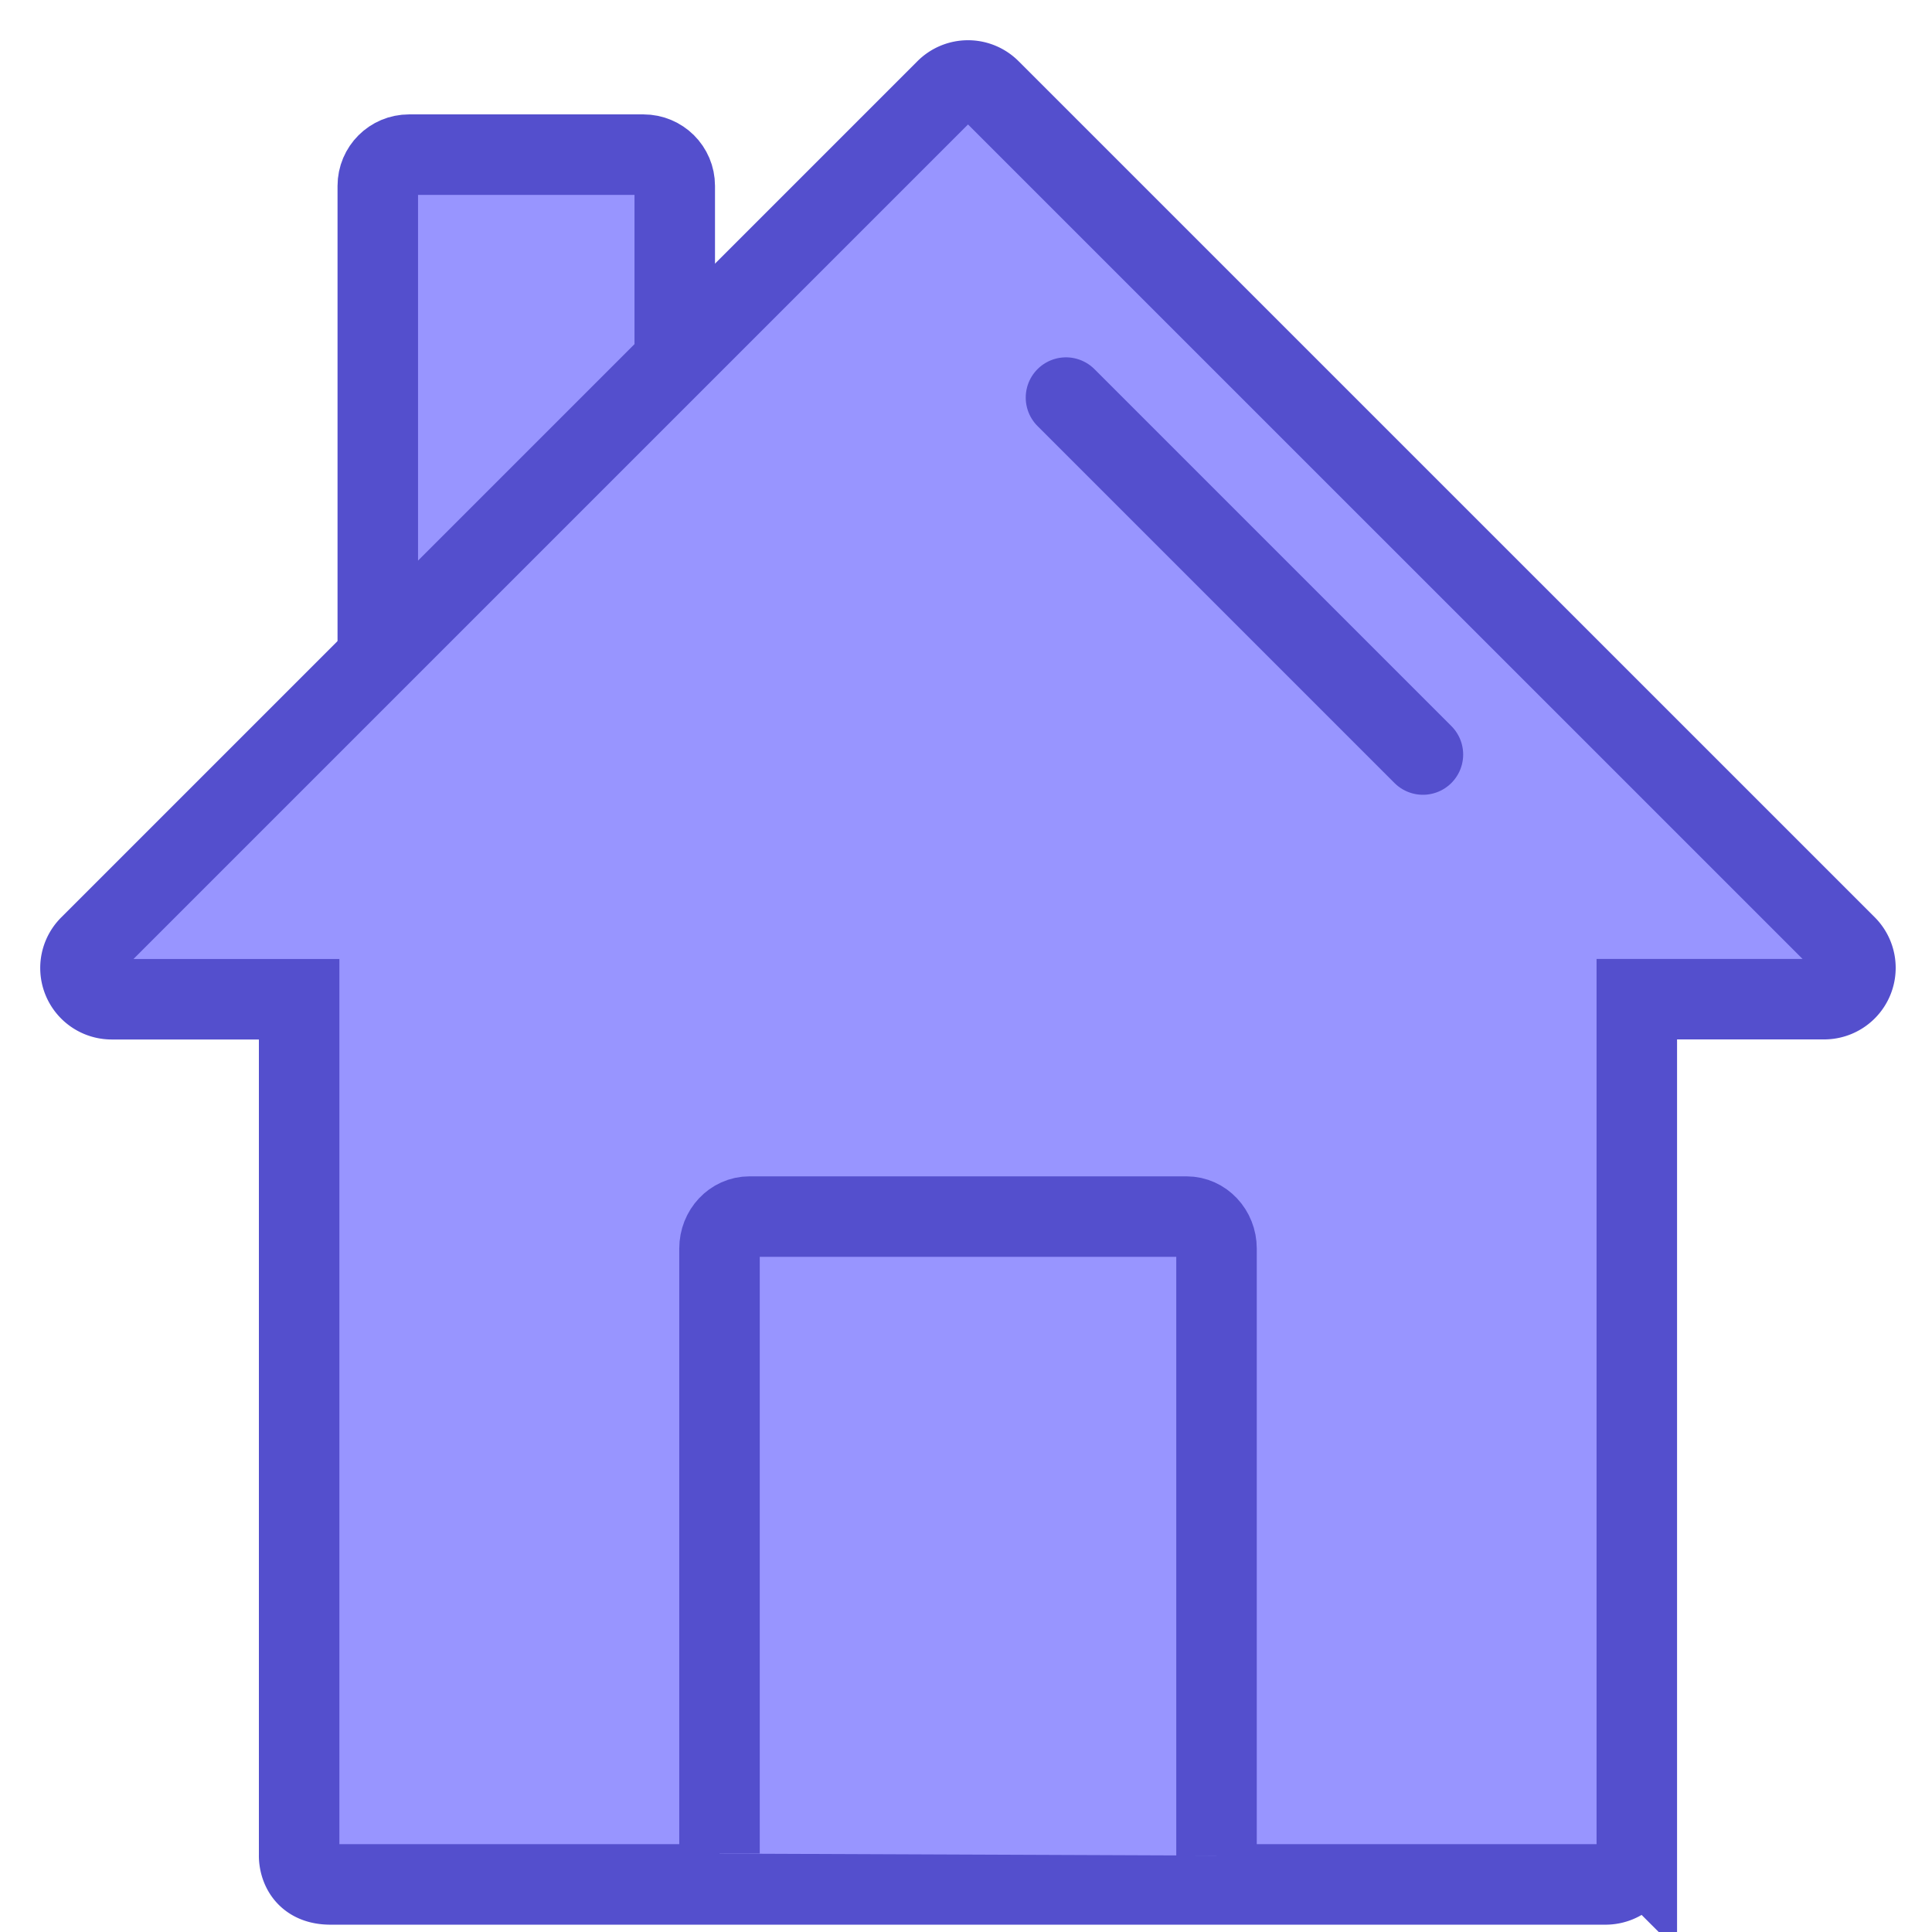 <svg xmlns="http://www.w3.org/2000/svg" width="24" height="24" fill="none"><path fill="#9895ff" fill-rule="evenodd" d="M4.693 8.124V2.309c0-.215.174-.388.388-.388h2.912c.215 0 .389.173.389.388v2.26" clip-rule="evenodd"/><path stroke="#544fcd" d="M4.693 8.124V2.309c0-.215.174-.388.388-.388h2.912c.215 0 .389.173.389.388v2.26"/><path fill="#9895ff" fill-rule="evenodd" stroke="#544fcd" d="M1.387 12.413a.388.388 0 01-.274-.662L11.75 1.114a.388.388 0 01.55 0L22.937 11.75a.389.389 0 01-.274.662h-2.33v10.609a.388.388 0 01-.388.388H4.105c-.406 0-.389-.36-.389-.36V12.413h-2.33z" clip-rule="evenodd"/><path fill="#9895ff" fill-rule="evenodd" d="M8.938 23.026V15.51c0-.22.167-.397.372-.397h5.43c.205 0 .372.178.372.397v7.541" clip-rule="evenodd"/><path stroke="#544fcd" d="M8.938 23.026V15.51c0-.22.167-.397.372-.397h5.43c.205 0 .372.178.372.397v7.541"/><path stroke="#544fcd" stroke-linecap="round" d="M13.242 4.939l4.434 4.434"/></svg>